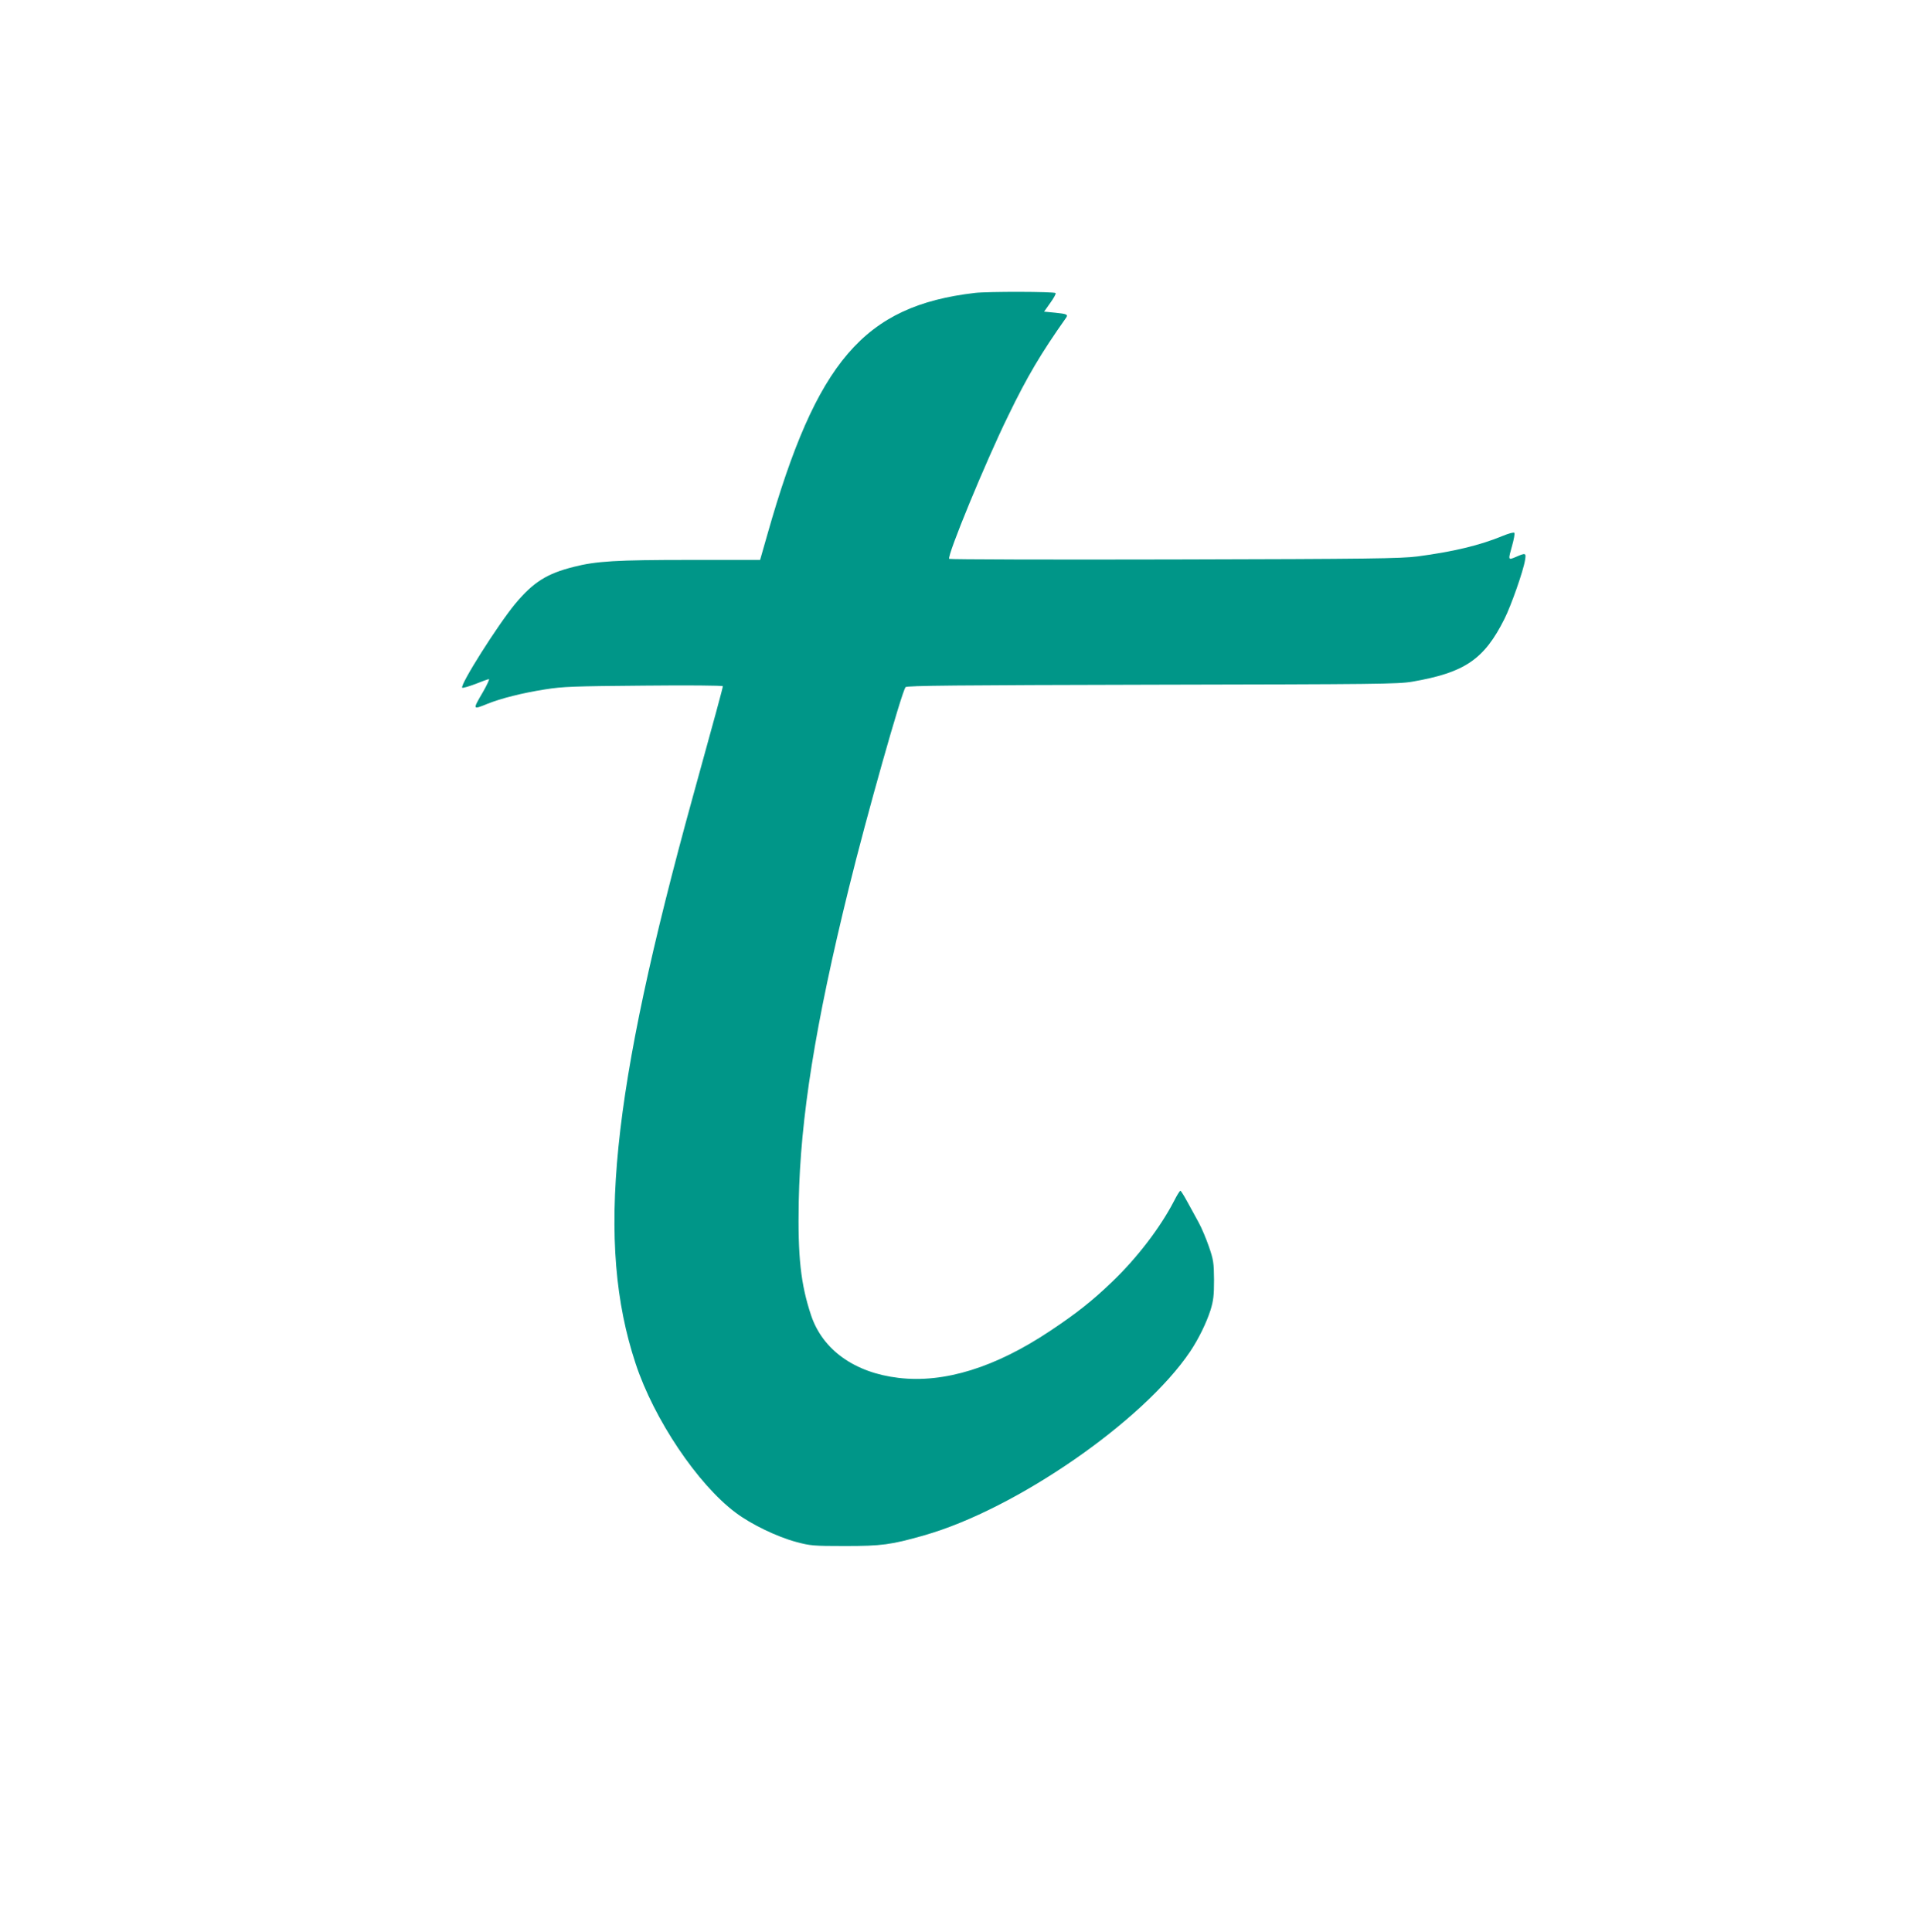 <?xml version="1.0" standalone="no"?>
<!DOCTYPE svg PUBLIC "-//W3C//DTD SVG 20010904//EN"
 "http://www.w3.org/TR/2001/REC-SVG-20010904/DTD/svg10.dtd">
<svg version="1.0" xmlns="http://www.w3.org/2000/svg"
 width="1271pt" height="1280pt" viewBox="0 0 1271 1280"
 preserveAspectRatio="xMidYMid meet">
<g transform="translate(0,1280) scale(0.1,-0.1)"
fill="#009688" stroke="none">
<path d="M6460 10859 c-735 -86 -1049 -452 -1375 -1601 l-48 -168 -462 0
c-493 0 -624 -8 -773 -46 -179 -45 -267 -101 -387 -244 -116 -140 -369 -540
-352 -557 4 -3 43 8 88 25 44 18 84 32 89 32 5 0 -13 -39 -40 -86 -69 -118
-69 -118 29 -78 92 37 231 72 383 96 119 19 188 21 656 25 287 3 522 1 522 -4
0 -11 -53 -205 -199 -733 -544 -1971 -643 -2957 -379 -3755 121 -368 411 -800
663 -988 102 -77 274 -160 401 -194 93 -25 112 -27 324 -27 242 0 305 8 525
71 608 173 1452 757 1762 1218 56 84 107 188 135 275 19 63 23 96 23 200 -1
114 -4 133 -34 220 -18 52 -48 124 -68 160 -20 36 -53 98 -75 137 -22 40 -42
73 -46 73 -4 0 -23 -30 -42 -68 -91 -176 -247 -380 -412 -537 -129 -124 -238
-210 -408 -323 -364 -243 -702 -348 -1005 -312 -291 34 -503 185 -580 414 -69
207 -89 389 -82 756 11 552 109 1170 332 2075 116 473 350 1300 376 1332 9 10
333 13 1632 16 1496 3 1630 4 1725 20 348 60 477 147 612 417 44 88 125 318
136 389 8 47 4 49 -60 21 -54 -23 -53 -23 -25 77 11 40 18 77 14 82 -3 6 -38
-4 -77 -20 -152 -63 -330 -105 -565 -136 -113 -14 -304 -17 -1612 -20 -816 -2
-1487 0 -1491 4 -16 18 243 647 391 948 127 262 218 415 384 650 14 21 5 25
-74 33 l-72 7 41 58 c23 32 39 61 35 65 -10 10 -449 11 -535 1z"/>
</g>
</svg>
